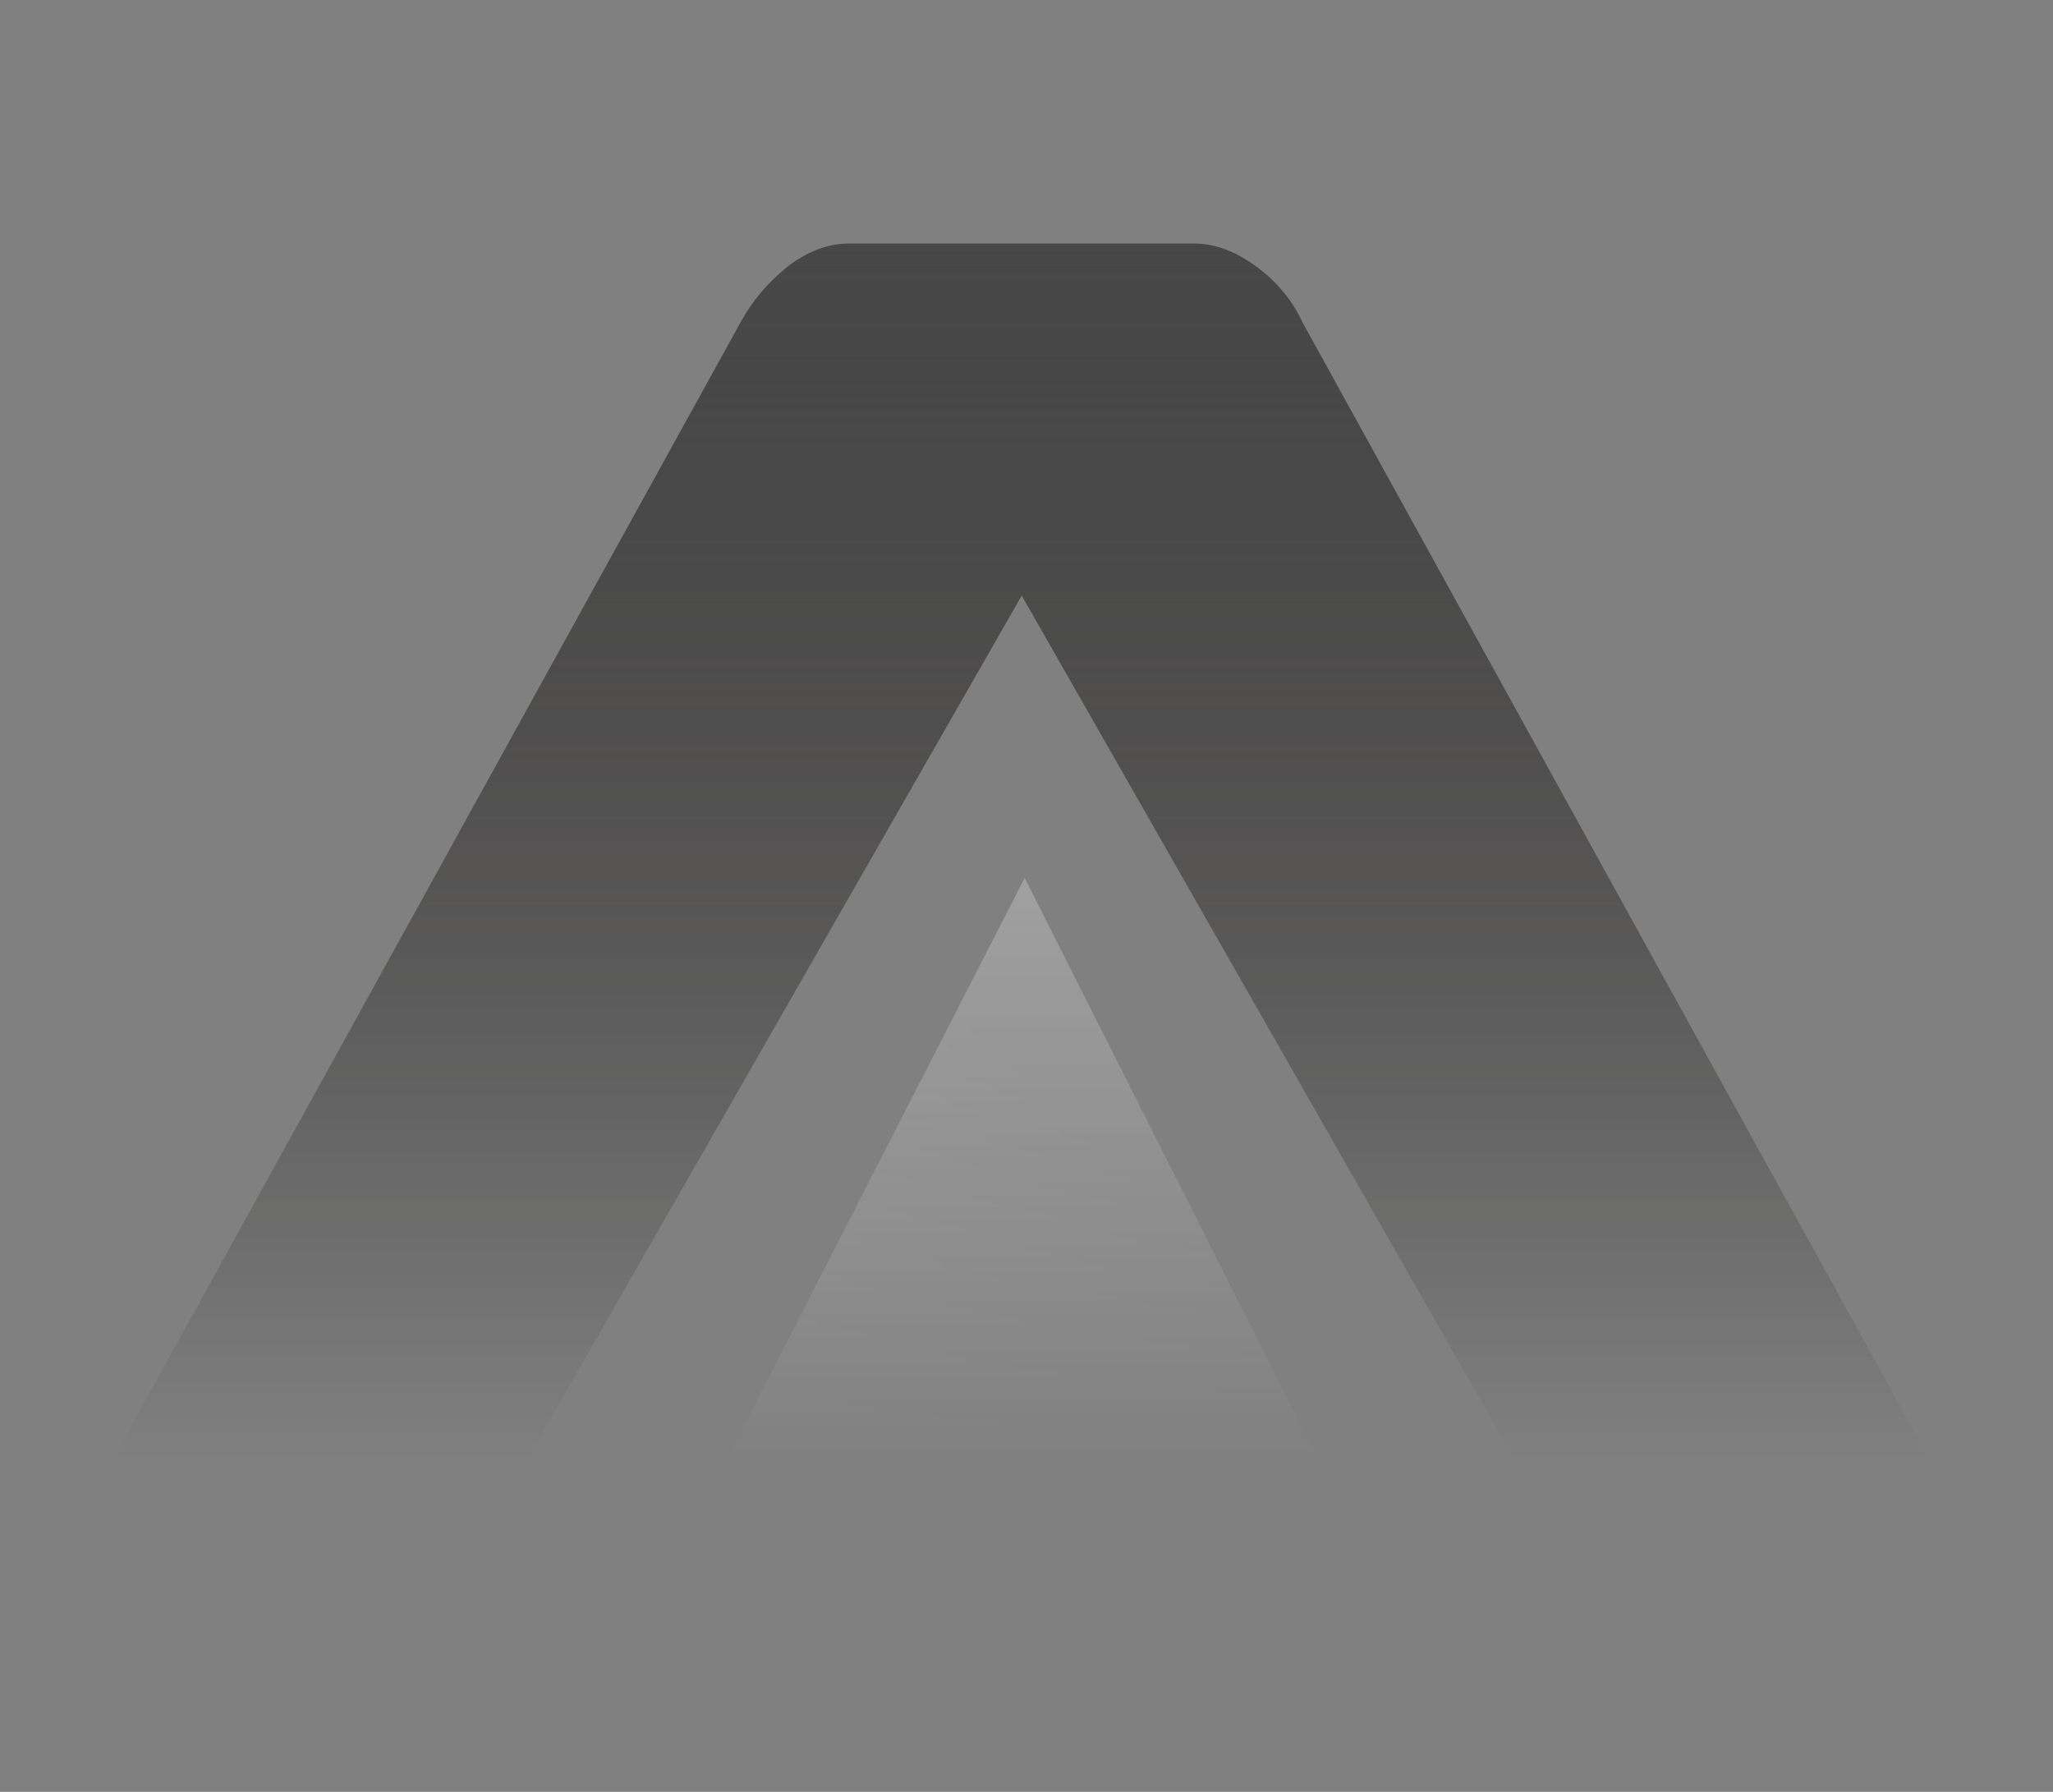 <?xml version="1.0" encoding="UTF-8"?>
<svg xmlns="http://www.w3.org/2000/svg" width="165" height="144" viewBox="0 0 165 144" fill="none">
  <rect x="0" y="0" width="165" height="144" fill="#808080" stroke="none"/>
  <g clip-path="url(#clip0_2571_5890)">
    <mask id="mask0_2571_5890" style="mask-type:alpha" maskUnits="userSpaceOnUse" x="0" y="-7" width="177" height="159">
      <rect width="177" height="159" transform="matrix(1 0 0 -1 0 152)" fill="url(#paint0_linear_2571_5890)"></rect>
    </mask>
    <g mask="url(#mask0_2571_5890)">
      <path d="M82.208 47.7L41.352 119.073C40.267 121.025 39.254 122.544 38.387 123.701C37.519 124.858 35.928 125.436 33.614 125.436H14.523C13.583 125.436 12.643 125.364 11.559 125.147C10.474 124.93 9.678 124.424 9.172 123.556C8.594 122.689 8.449 121.459 8.666 119.796C8.883 118.133 9.823 115.819 11.559 112.782L59.502 25.934C60.442 24.198 61.672 22.752 63.262 21.451C64.853 20.221 66.516 19.57 68.252 19.57H95.948C97.683 19.57 99.347 20.221 101.01 21.451C102.673 22.68 103.902 24.198 104.698 25.934L153.581 114.59C155.027 116.976 155.678 118.928 155.606 120.447C155.606 121.893 155.1 123.05 154.232 123.773C153.364 124.496 152.352 125.003 151.195 125.22C150.038 125.436 149.025 125.509 148.085 125.509H130.08C128.995 125.509 128.055 125.436 127.404 125.22C126.753 125.003 126.175 124.641 125.741 124.135C125.307 123.629 124.801 122.978 124.367 122.182C123.933 121.387 123.354 120.375 122.776 119.145L82.064 47.772L82.208 47.7Z" fill="url(#paint1_linear_2571_5890)"></path>
      <path d="M54.223 125.436H110.048L82.352 70.551L54.223 125.436Z" fill="url(#paint2_linear_2571_5890)"></path>
    </g>
  </g>
  <defs>
    <linearGradient id="paint0_linear_2571_5890" x1="88.5" y1="14.192" x2="88.5" y2="219.335" gradientUnits="userSpaceOnUse">
      <stop offset="0.1" stop-color="#D9D9D9" stop-opacity="0"></stop>
      <stop offset="0.7"></stop>
    </linearGradient>
    <linearGradient id="paint1_linear_2571_5890" x1="82.136" y1="19.57" x2="82.136" y2="136.862" gradientUnits="userSpaceOnUse">
      <stop stop-color="#383838"></stop>
      <stop offset="0.5" stop-color="#0B0807"></stop>
      <stop offset="0.8"></stop>
      <stop offset="1"></stop>
    </linearGradient>
    <linearGradient id="paint2_linear_2571_5890" x1="58.344" y1="138.814" x2="95.73" y2="98.464" gradientUnits="userSpaceOnUse">
      <stop offset="0.2" stop-color="white"></stop>
      <stop offset="0.7" stop-color="#E4E4E4"></stop>
      <stop offset="1" stop-color="#D5D5D5"></stop>
    </linearGradient>
    <clipPath id="clip0_2571_5890">
      <rect width="165" height="143" fill="white" transform="translate(0 0.658)"></rect>
    </clipPath>
  </defs>
</svg>
